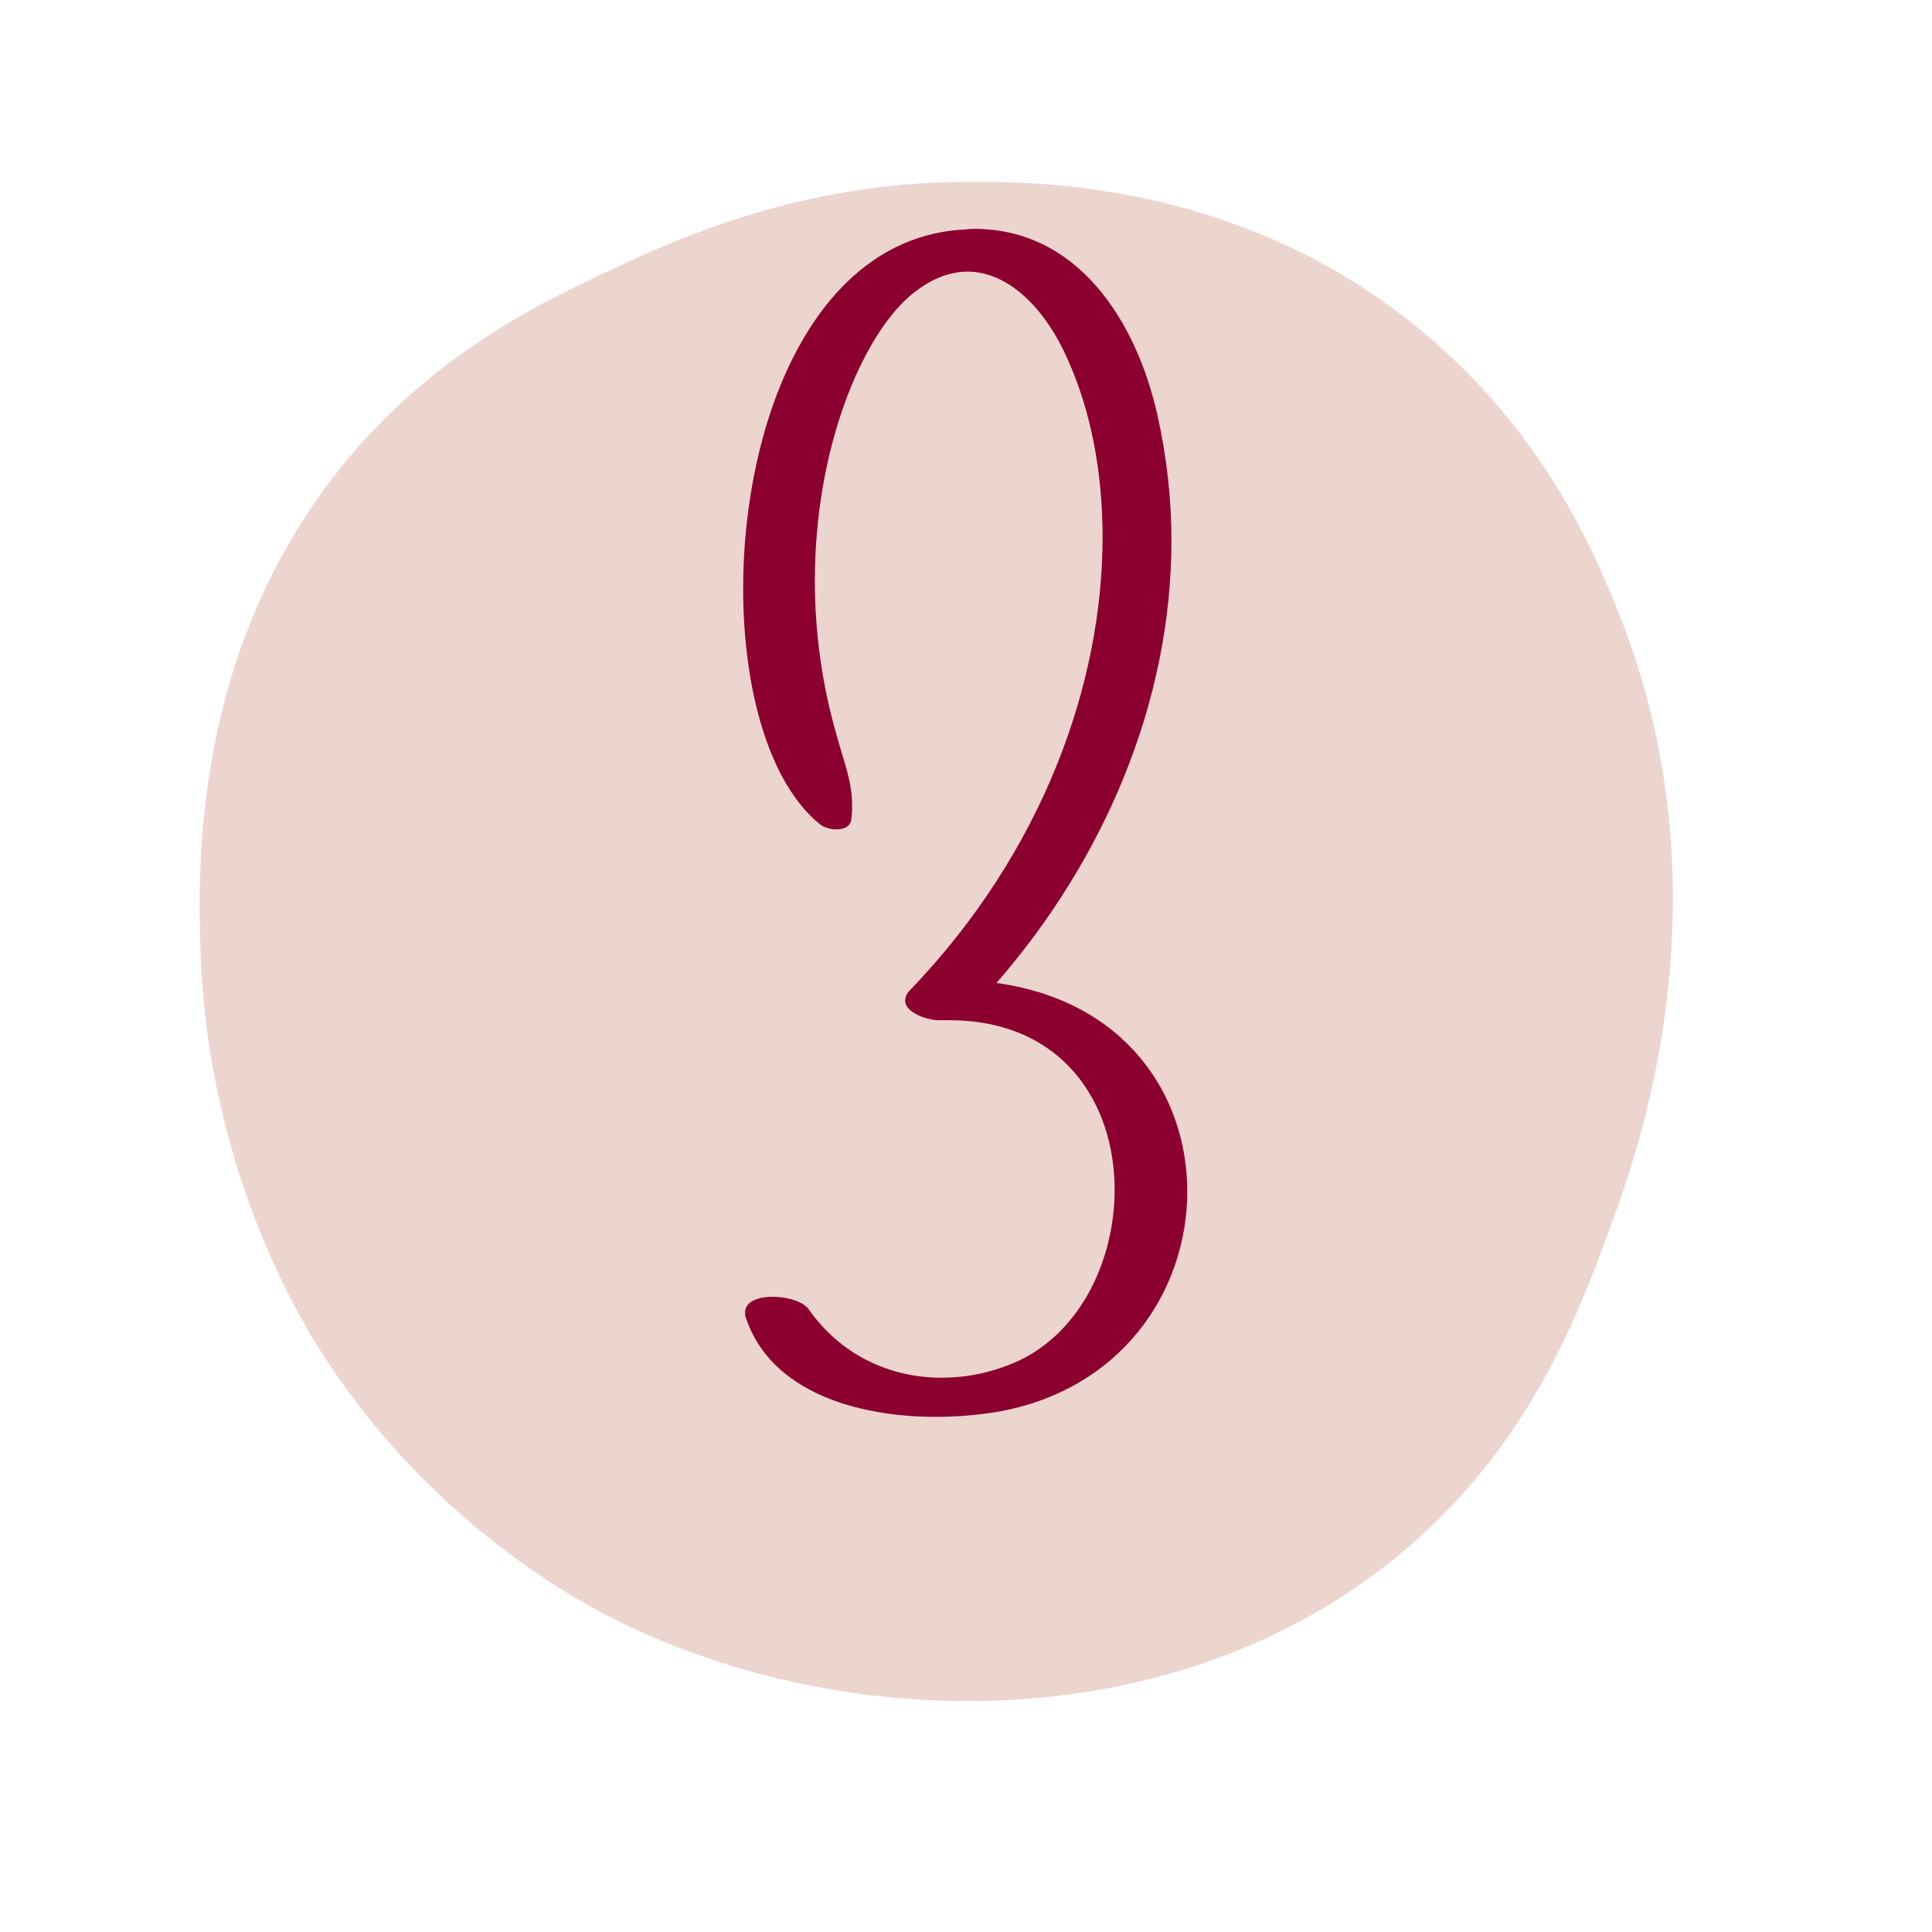 <svg xmlns="http://www.w3.org/2000/svg" xmlns:xlink="http://www.w3.org/1999/xlink" width="110" viewBox="0 0 82.5 82.5" height="110" preserveAspectRatio="xMidYMid meet"><defs><g></g><clipPath id="a2c1ac1e05"><path d="M 8.199 7.715 L 72 7.715 L 72 73 L 8.199 73 Z M 8.199 7.715 " clip-rule="nonzero"></path></clipPath></defs><g clip-path="url(#a2c1ac1e05)"><path fill="#edd5cf" d="M 41.215 7.762 C 44.34 7.742 52.66 7.805 60.148 13.68 C 65.848 18.148 68.133 23.691 69.141 26.223 C 73.812 37.949 70.105 48.695 68.902 52.016 C 67.484 55.934 65.371 61.785 59.676 66.453 C 50.133 74.27 36.301 74.051 26.543 69.293 C 24.949 68.52 18.742 65.316 14 58.172 C 13.129 56.863 8.832 50.18 8.555 40.422 C 8.465 37.145 8.199 27.957 14.473 20.066 C 18.465 15.047 23.312 12.805 26.543 11.312 C 29.168 10.098 34.258 7.809 41.215 7.762 Z M 41.215 7.762 " fill-opacity="1" fill-rule="nonzero"></path></g><g fill="#8c002f" fill-opacity="1"><g transform="translate(30.105, 30.565)"><g><path d="M 12.445 11.41 C 17.016 6.164 19.918 -0.555 19.918 -7.473 C 19.918 -9.262 19.719 -11.051 19.32 -12.84 C 18.406 -16.898 15.902 -20.793 11.488 -20.793 C 11.289 -20.793 11.094 -20.754 10.895 -20.754 C 4.57 -20.277 1.629 -12.445 1.629 -5.445 C 1.629 -1.113 2.742 2.902 4.93 4.652 C 5.09 4.77 5.367 4.852 5.605 4.852 C 5.922 4.852 6.203 4.73 6.242 4.453 C 6.281 4.215 6.281 4.016 6.281 3.816 C 6.281 2.781 5.922 1.949 5.645 0.914 C 4.969 -1.391 4.691 -3.656 4.691 -5.766 C 4.691 -11.41 6.68 -16.102 8.707 -17.891 C 9.582 -18.645 10.418 -18.965 11.211 -18.965 C 13.039 -18.965 14.59 -17.254 15.465 -15.266 C 16.461 -13.078 16.977 -10.457 16.977 -7.633 C 16.977 -1.43 14.473 5.766 8.746 11.727 C 8.586 11.887 8.547 12.047 8.547 12.164 C 8.547 12.684 9.5 13 9.98 13 L 10.418 13 C 15.305 13 17.492 16.578 17.492 20.234 C 17.492 23.297 15.98 26.438 13.199 27.629 C 12.164 28.066 11.133 28.266 10.098 28.266 C 7.871 28.266 5.766 27.273 4.414 25.324 C 4.176 25.008 3.5 24.809 2.902 24.809 C 2.266 24.809 1.711 25.008 1.711 25.484 C 1.711 25.562 1.711 25.645 1.75 25.723 C 2.824 28.902 6.559 29.938 9.859 29.938 C 10.773 29.938 11.648 29.855 12.402 29.738 C 17.812 28.824 20.594 24.531 20.594 20.316 C 20.594 16.18 17.93 12.164 12.445 11.41 Z M 12.445 11.41 "></path></g></g></g></svg>